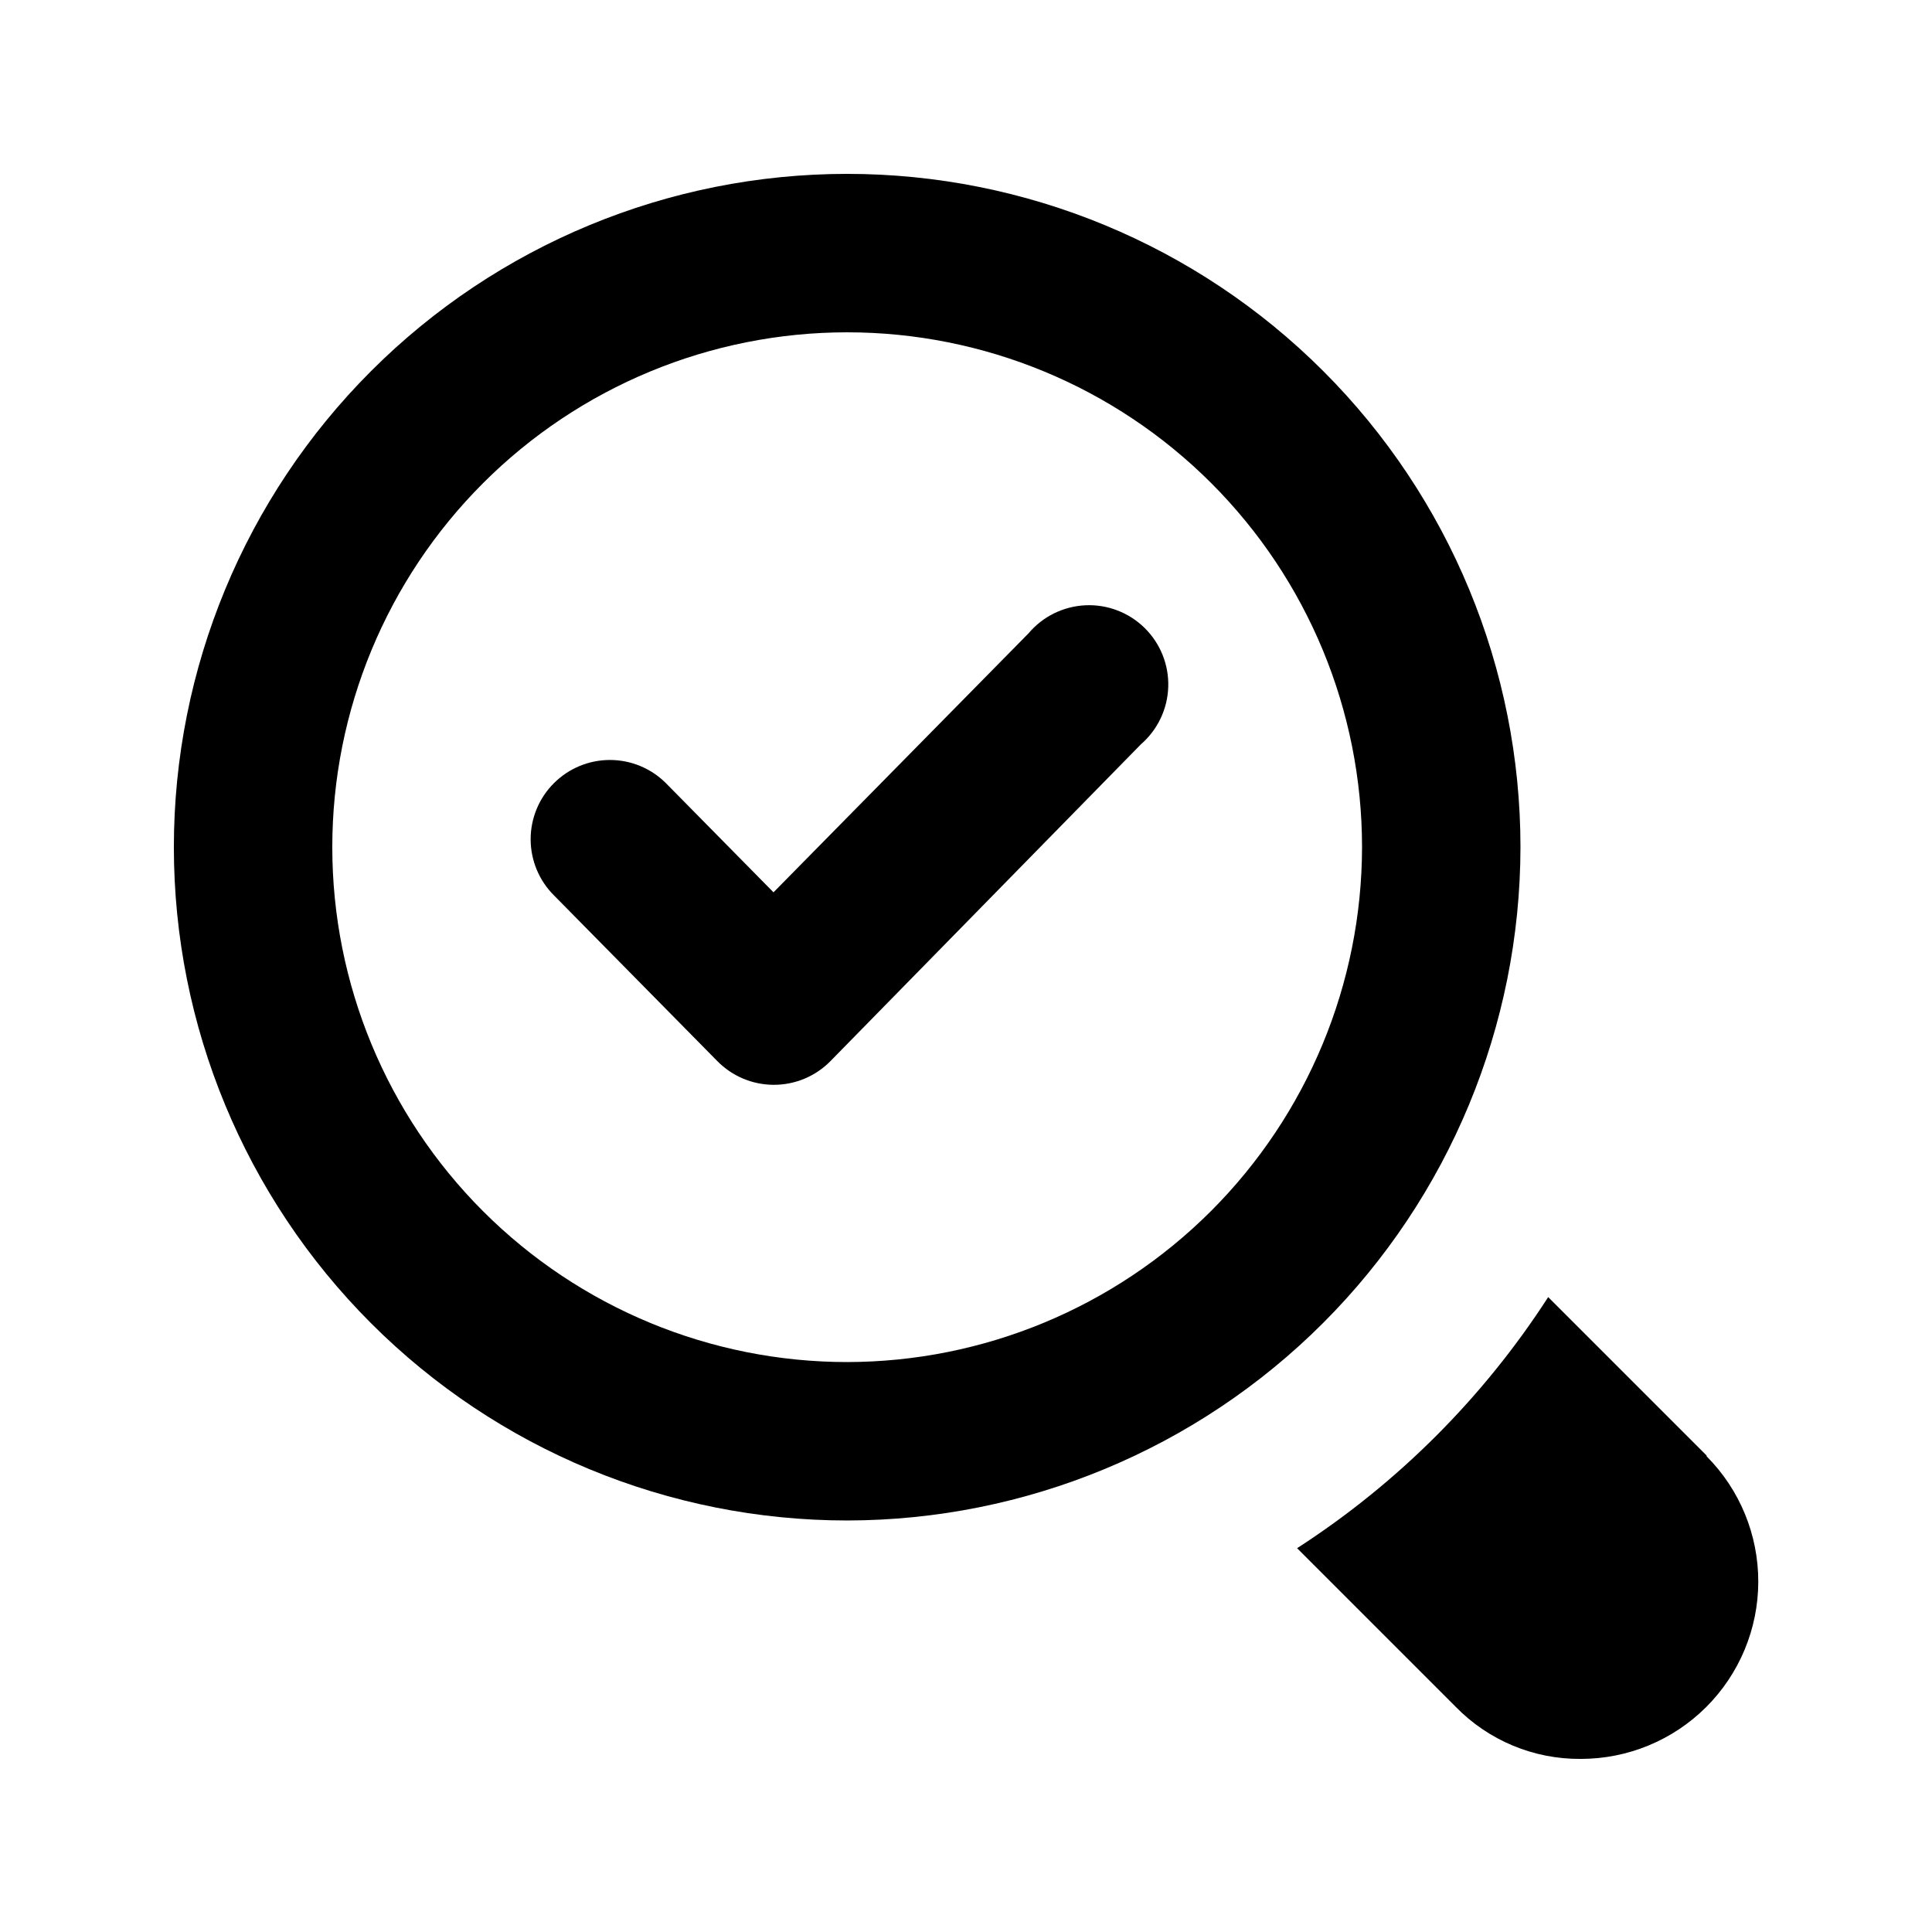 <?xml version="1.0" encoding="UTF-8"?>
<!-- Uploaded to: SVG Find, www.svgrepo.com, Generator: SVG Find Mixer Tools -->
<svg fill="#000000" width="800px" height="800px" version="1.1" viewBox="144 144 512 512" xmlns="http://www.w3.org/2000/svg">
 <g>
  <path d="m546.94 368.51c0-47.324-18.797-92.711-52.262-126.17-33.461-33.461-78.848-52.262-126.17-52.262-47.324 0-92.711 18.801-126.17 52.262-33.461 33.461-52.262 78.848-52.262 126.17 0 47.32 18.801 92.707 52.262 126.17 33.461 33.465 78.848 52.262 126.17 52.262 47.305-0.055 92.656-18.871 126.11-52.32 33.449-33.453 52.266-78.805 52.32-126.11zm-178.43 136.45c-36.191 0-70.895-14.375-96.484-39.965-25.59-25.586-39.965-60.293-39.965-96.48 0-36.191 14.375-70.895 39.965-96.484s60.293-39.965 96.484-39.965c36.188 0 70.895 14.375 96.48 39.965 25.59 25.59 39.965 60.293 39.965 96.484-0.055 36.172-14.449 70.844-40.023 96.422-25.578 25.574-60.25 39.969-96.422 40.023z"/>
  <path d="m416.58 311.83-67.594 68.645-28.551-28.969c-3.934-3.91-9.254-6.106-14.797-6.106-5.547 0-10.867 2.195-14.801 6.106-3.973 3.941-6.211 9.305-6.211 14.902s2.238 10.965 6.211 14.906l43.242 43.871c3.93 4.008 9.297 6.277 14.906 6.301 5.684 0.031 11.137-2.242 15.113-6.301l82.289-83.969v0.004c4.414-3.84 7.027-9.344 7.211-15.188 0.184-5.844-2.082-11.5-6.246-15.605-4.164-4.106-9.852-6.289-15.691-6.023-5.844 0.27-11.309 2.957-15.082 7.426z"/>
  <path d="m596.27 529.73-41.984-41.984c-17.207 26.652-39.891 49.336-66.543 66.543l41.984 41.984c8.703 8.949 20.684 13.953 33.168 13.855 12.461 0.012 24.418-4.922 33.246-13.723 8.824-8.801 13.797-20.742 13.82-33.207 0.023-12.461-4.898-24.426-13.691-33.262z"/>
 </g>
</svg>